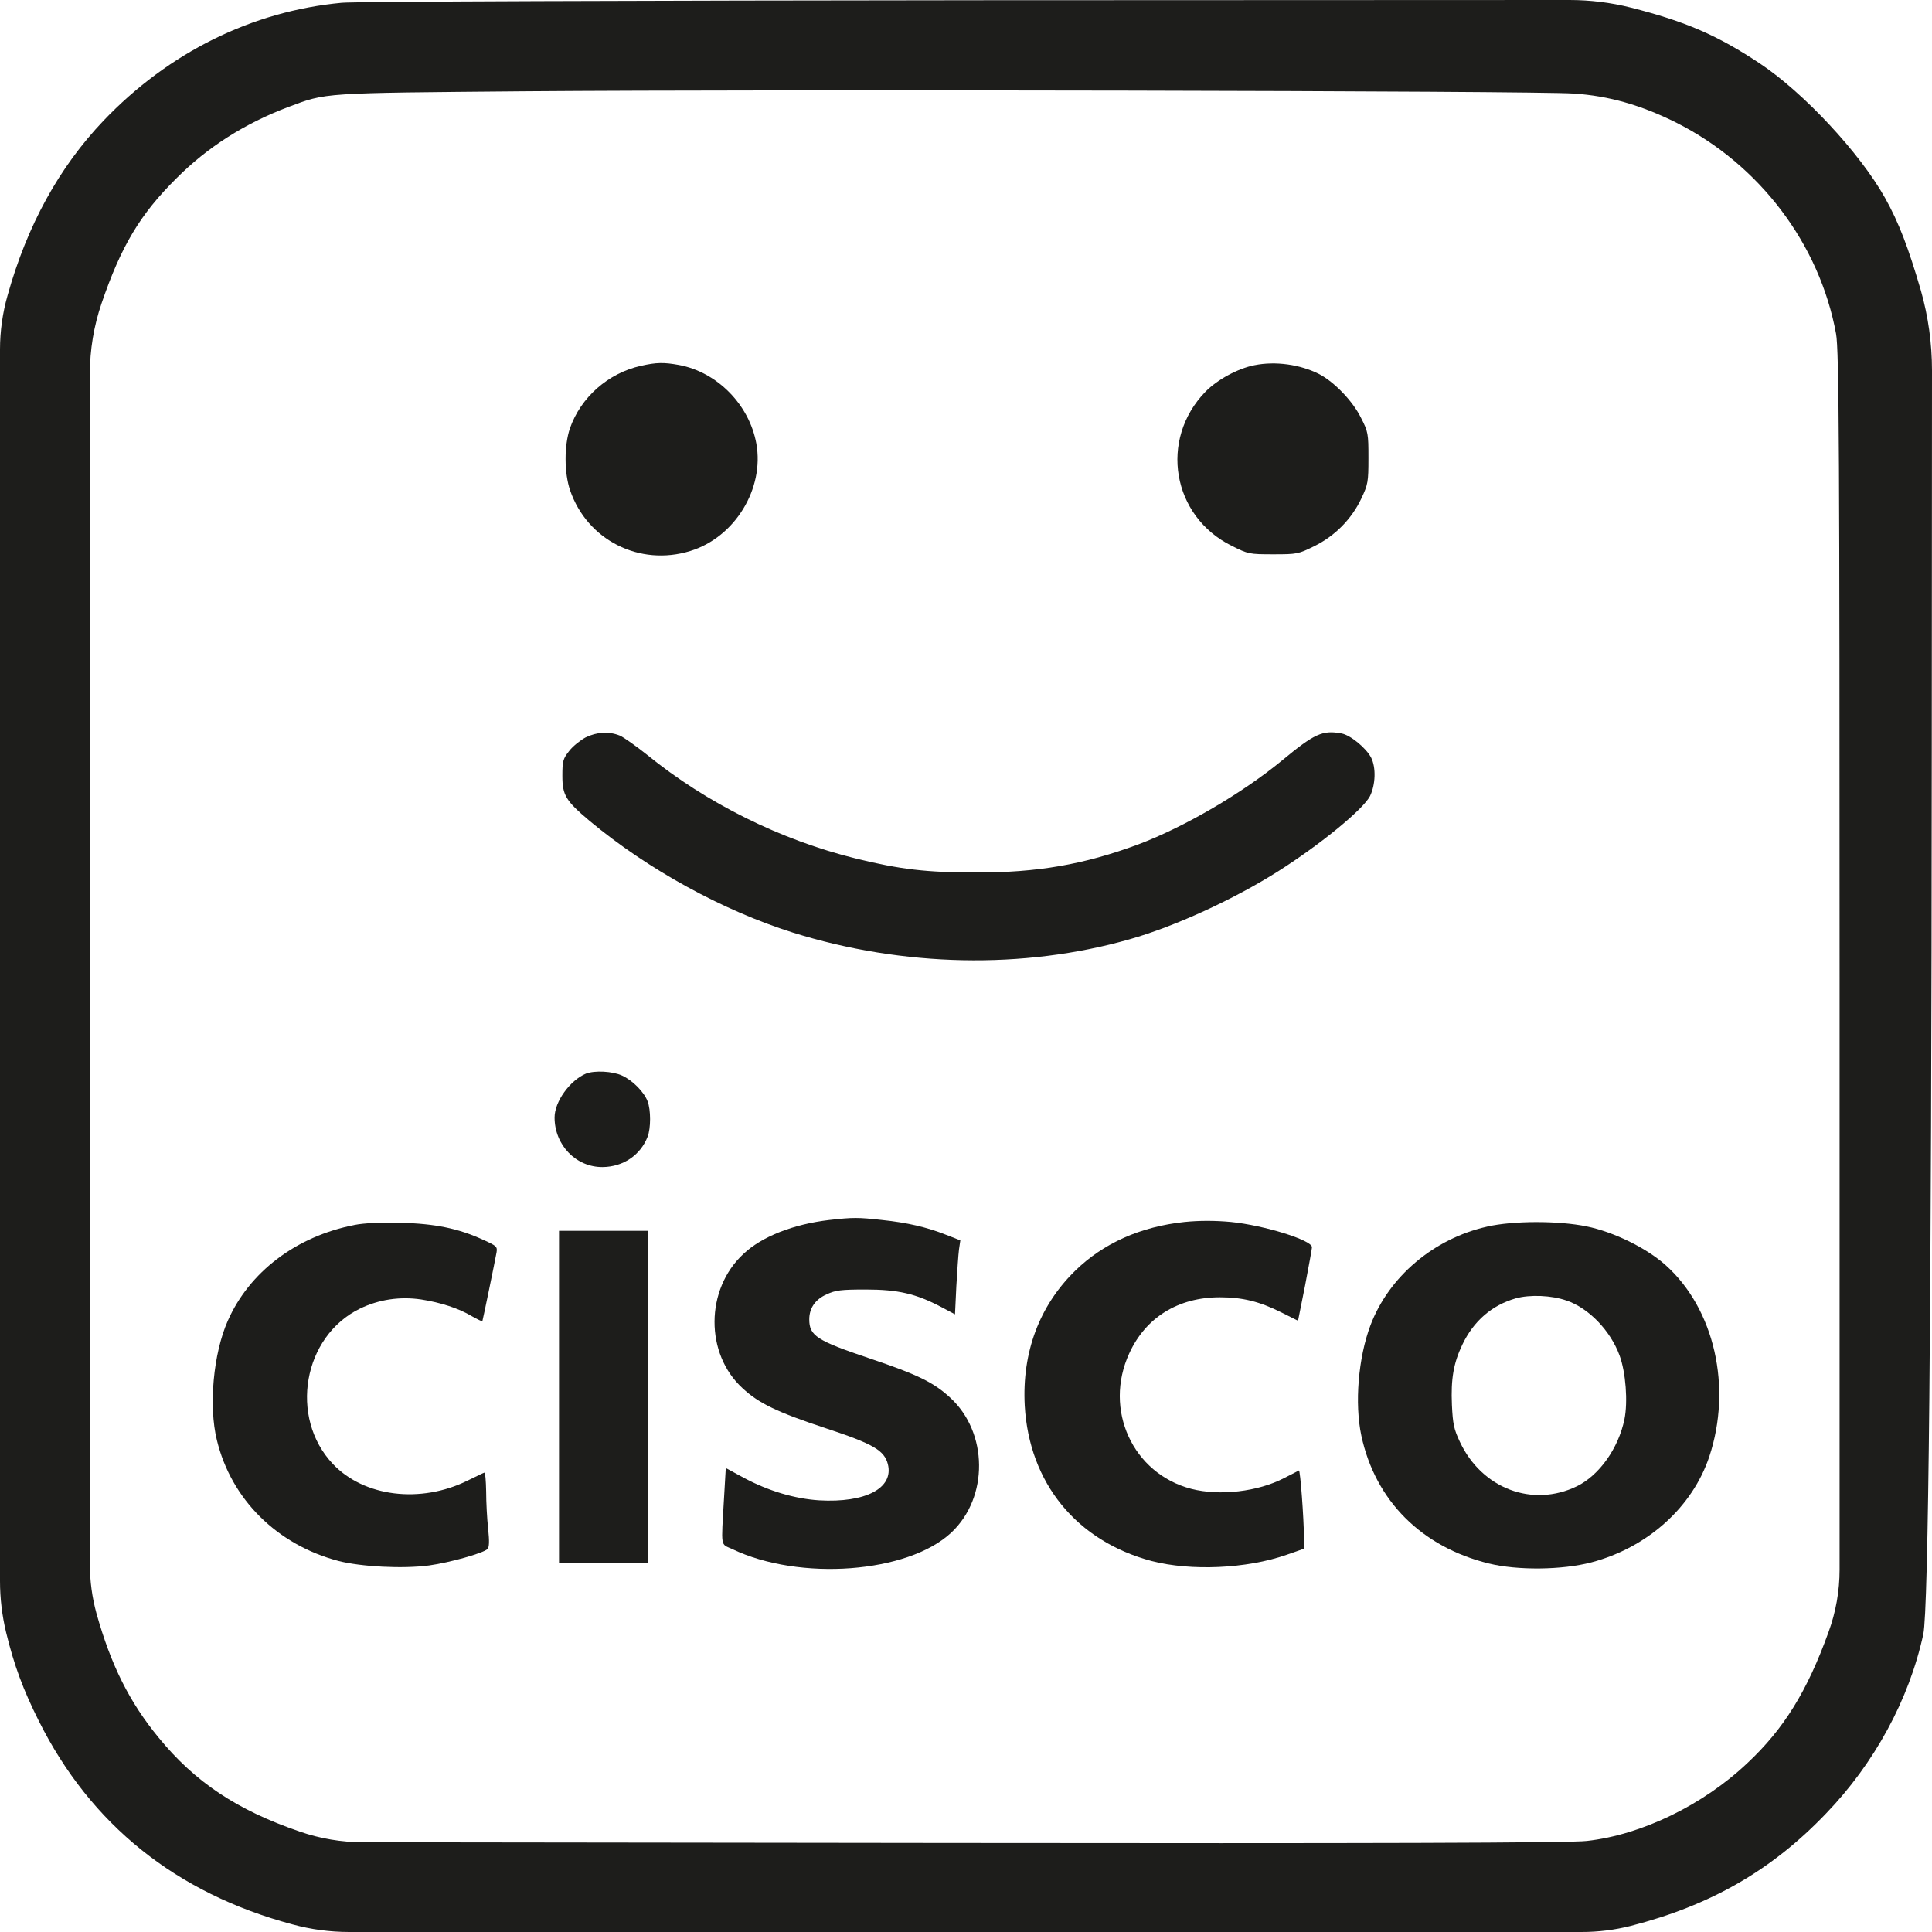 <?xml version="1.0" encoding="UTF-8"?> <svg xmlns="http://www.w3.org/2000/svg" id="_Слой_2" data-name="Слой 2" viewBox="0 0 1000 1000"><defs><style> .cls-1 { fill-rule: evenodd; } .cls-1, .cls-2 { fill: #1d1d1b; } </style></defs><g id="_Слой_1-2" data-name="Слой 1"><g><path class="cls-2" d="M176.94,1.43c-46.4,4.32-89.65,25.65-123.46,61.13C30.54,86.64,14.02,116.75,3.93,152.87h0C1.32,161.99,0,171.43,0,180.91V499.21s0,319.13,0,319.13C0,827.29,1.06,836.2,3.15,844.89h0c4.19,17.28,8.91,29.84,16.91,45.81,26.87,53.8,71.17,89.27,131.33,105.37h0c9.57,2.61,19.44,3.93,29.36,3.93H818.75c8.53,0,17.02-1.06,25.29-3.14h0c41.28-10.6,72.87-28.67,101.05-58.12,25.03-25.92,43.08-59.02,50.42-92.92,2.62-12.3,4.24-161.79,4.37-457.87l.12-196.19c0-13.99-1.93-27.92-5.75-41.38h0c-6.42-21.99-11.4-35.21-18.61-48.04-12.98-23.17-41.94-54.32-64.75-69.5-21.89-14.53-38.4-21.73-66.84-28.93h0C833.69,1.31,823.05,0,812.37,0L508.26,.12C332.11,.26,183.1,.78,176.94,1.43ZM814.56,48.42c18.22,1.18,34.99,6.02,53.08,15.05,43.12,21.73,74.18,62.83,82.7,109.29,1.57,8.12,1.83,64.14,1.83,333.12v306.57c0,11.07-1.95,22.05-5.77,32.44h0c-11.01,30.5-23.07,50-41.94,67.67-22.94,21.73-54.78,37.17-83.09,40.31-8.13,1.05-114.68,1.31-331.2,1.05l-302.35-.37c-11.11-.01-22.15-1.88-32.65-5.52h0c-32.5-11.13-54.26-25.65-73-48.56-15.2-18.46-24.77-37.7-32.24-64.4h0c-2.26-8.25-3.41-16.77-3.41-25.33V498.69s0-305.29,0-305.29c0-12.36,2.04-24.64,6.03-36.34h0c10.09-29.58,19.92-46.07,38.66-64.66,16.12-16.23,35.52-28.53,58.06-37.04,19.92-7.46,16.65-7.2,122.68-8.12,129.75-1.05,522.55-.26,542.6,1.18Z"></path><g><path class="cls-1" d="M331.76,189.35c-16.96,3.78-31.18,16.28-36.79,32.44-2.98,8.83-2.98,22.92,.11,31.98,8.83,25.79,35.99,39.55,62.24,31.41,23.04-7.11,38.4-32.21,34.16-55.59-3.67-20.17-20.29-37.02-40.12-40.69-7.68-1.38-11.58-1.38-19.6,.46Z"></path><path class="cls-1" d="M649.39,189.01c-8.71,1.72-19.26,7.45-25.45,13.75-24.07,24.76-17.31,64.53,13.64,79.78,8.48,4.24,9.06,4.36,21.43,4.36s12.95-.11,21.32-4.24c10.66-5.27,19.26-13.98,24.3-24.64,3.44-7.34,3.67-8.48,3.67-20.98s-.11-13.53-3.9-20.86c-4.24-8.6-13.87-18.57-21.66-22.58-9.74-4.93-22.47-6.76-33.36-4.58Z"></path><path class="cls-1" d="M303.11,381.69c-2.75,1.49-6.65,4.58-8.48,6.99-3.21,4.01-3.55,5.27-3.55,12.84,0,10.09,1.72,12.95,14.1,23.38,30.15,25.1,68.77,46.31,105.11,57.77,57.08,17.88,119.44,19.14,174.23,3.55,23.5-6.65,53.99-20.63,77.14-35.3,22.01-13.98,43.79-31.87,47.45-38.86,2.87-5.85,3.21-14.79,.57-19.94-2.64-5.04-10.77-11.69-15.36-12.49-9.74-1.83-13.98,.11-30.72,13.98-20.75,17.08-50.66,34.5-74.39,43.44-28.08,10.43-52.38,14.67-84.36,14.56-24.99,0-38.97-1.6-61.78-7.22-39.09-9.63-77.37-28.66-108.21-53.76-5.62-4.47-11.92-8.94-13.98-9.86-5.62-2.29-11.92-1.95-17.77,.92Z"></path><path class="cls-1" d="M303.33,555.69c-8.25,3.44-16.28,14.44-16.28,22.7,0,14.33,11.12,25.79,24.87,25.68,10.66-.11,19.6-6.19,23.27-15.7,1.72-4.36,1.72-13.87,0-18.34-1.83-4.81-7.68-10.77-13.18-13.3-4.93-2.29-14.21-2.75-18.68-1.03Z"></path><path class="cls-1" d="M429.31,631.46c-18.68,2.18-35.08,8.6-44.59,17.65-19.72,18.34-19.83,51.7-.34,69.46,8.37,7.79,17.88,12.38,43.21,20.75,24.3,8.02,30.15,11.35,31.98,18.57,3.09,12.38-11.58,20.06-35.53,18.68-12.61-.8-26.25-4.81-39.09-11.69l-9.28-5.04-.92,15.7c-1.49,26.13-1.95,23.38,4.24,26.25,34.96,16.74,90.9,12.49,113.36-8.48,19.49-18.23,19.14-51.92-.57-69.92-8.6-7.91-16.85-11.92-41.72-20.29-27.28-9.17-31.18-11.69-31.18-20.17,0-5.85,3.09-10.32,8.94-12.95,4.7-2.18,7.45-2.52,20.29-2.52,16.74,0,26.02,2.18,39.09,9.06l7.11,3.78,.69-14.44c.46-7.91,1.03-16.51,1.38-19.14l.69-4.7-7.34-2.87c-9.86-3.9-19.94-6.3-33.24-7.68-12.38-1.38-15.02-1.38-27.17,0Z"></path><path class="cls-1" d="M613.16,632.49c-22.81,2.41-42.07,11-56.62,25.22-18.57,18.11-27.62,42.3-26.13,69.92,2.29,40,26.82,70.04,65.68,80.35,20.29,5.27,49.17,4.01,69.81-3.21l9.17-3.21-.11-5.16c-.11-10.89-1.95-35.65-2.64-35.3-.34,.23-3.78,1.95-7.57,3.9-13.64,7.11-33.47,9.4-48.14,5.62-30.38-7.91-45.51-41.04-32.09-70.15,8.48-18.57,25.33-29,46.88-29,11.69,0,20.52,2.18,31.75,7.79l8.71,4.36,3.67-18.34c1.95-10.2,3.55-19.03,3.55-19.72,0-3.67-24.76-11.35-41.95-13.07q-12.49-1.15-23.96,0Z"></path><path class="cls-1" d="M183.32,634.09c-30.03,5.85-54.33,24.3-65.45,49.63-7.45,16.85-9.97,44.02-5.62,61.67,7.45,30.72,31.18,54.22,63.04,62.58,11.69,2.98,33.24,4.13,46.88,2.29,10.66-1.49,27.85-6.3,30.15-8.48,.92-1.03,1.03-3.9,.34-10.55-.57-5.04-1.03-13.75-1.03-19.26-.11-5.62-.46-9.97-.92-9.74-.57,.11-4.36,2.06-8.71,4.13-24.41,12.04-53.64,8.37-69.69-8.6-22.81-24.07-15.47-66.14,14.1-80.47,9.74-4.7,20.63-6.3,31.52-4.7,10.2,1.6,19.49,4.58,26.36,8.71,2.87,1.6,5.16,2.75,5.39,2.52,.23-.46,6.53-31.06,7.34-35.65,.46-2.87,0-3.32-6.88-6.42-12.95-5.96-24.99-8.37-42.75-8.83-10.55-.23-18.8,.11-24.07,1.15Z"></path><path class="cls-1" d="M769.74,634.9c-27.62,6.19-50.89,25.91-60.41,51.12-6.3,16.74-8.25,40.46-4.7,57.08,7.22,33.58,31.06,57.54,65.91,66.14,14.9,3.67,37.94,3.44,53.19-.57,29-7.68,52.15-28.43,60.98-54.68,11.92-35.88,2.75-76.45-22.58-99.15-9.86-8.83-26.82-17.19-40.92-20.06-14.56-2.98-37.94-2.98-51.47,.11Zm41.15,38.28c11.46,3.9,22.7,15.59,27.4,28.43,3.21,8.71,4.36,23.96,2.52,33.01-3.09,15.02-13.07,29-24.53,34.62-23.04,11.23-49.29,1.26-60.64-22.92-3.09-6.53-3.67-9.28-4.13-19.14-.57-13.41,.8-21.55,5.39-31.18,5.85-12.26,15.25-20.4,27.62-23.96,7.34-2.06,18.68-1.6,26.36,1.15Z"></path><polygon class="cls-1" points="289.35 723.04 289.35 809.01 312.28 809.01 335.2 809.01 335.2 723.04 335.2 637.07 312.28 637.07 289.35 637.07 289.35 723.04"></polygon></g></g></g></svg> 